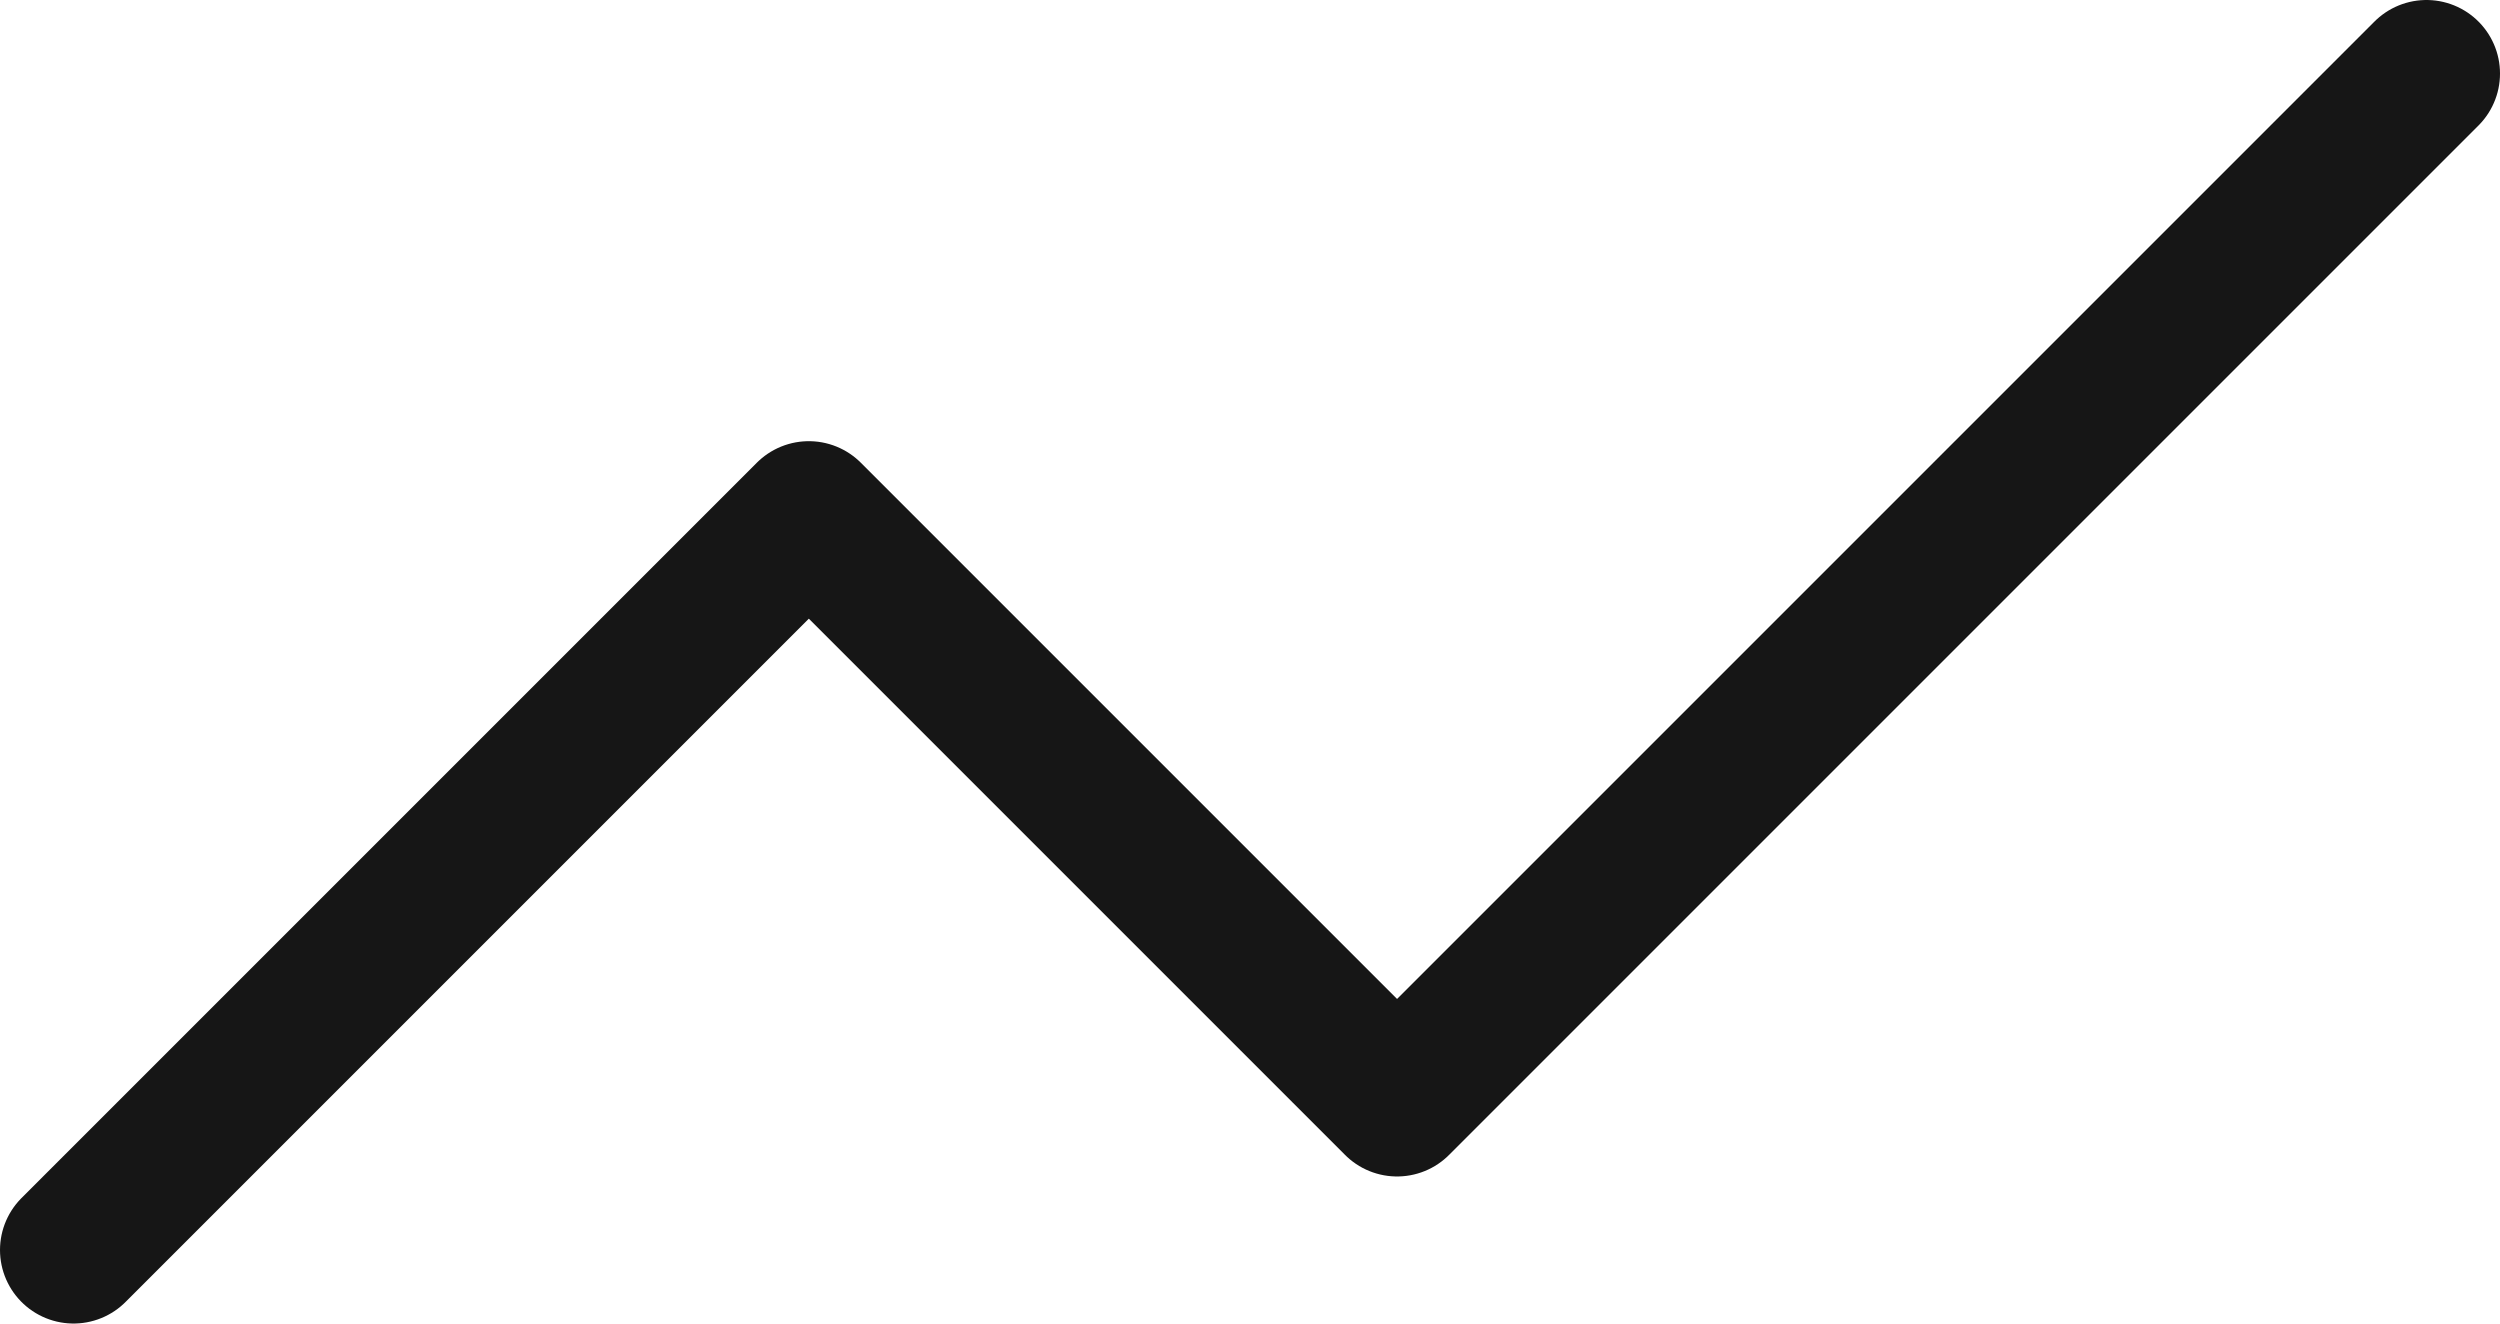 <svg width="34" height="18" viewBox="0 0 34 18" fill="none" xmlns="http://www.w3.org/2000/svg">
<path d="M1 17L11 7L19 15L33 1" stroke="#161616" stroke-width="2" stroke-miterlimit="10" stroke-linecap="round" stroke-linejoin="round"/>
</svg>
